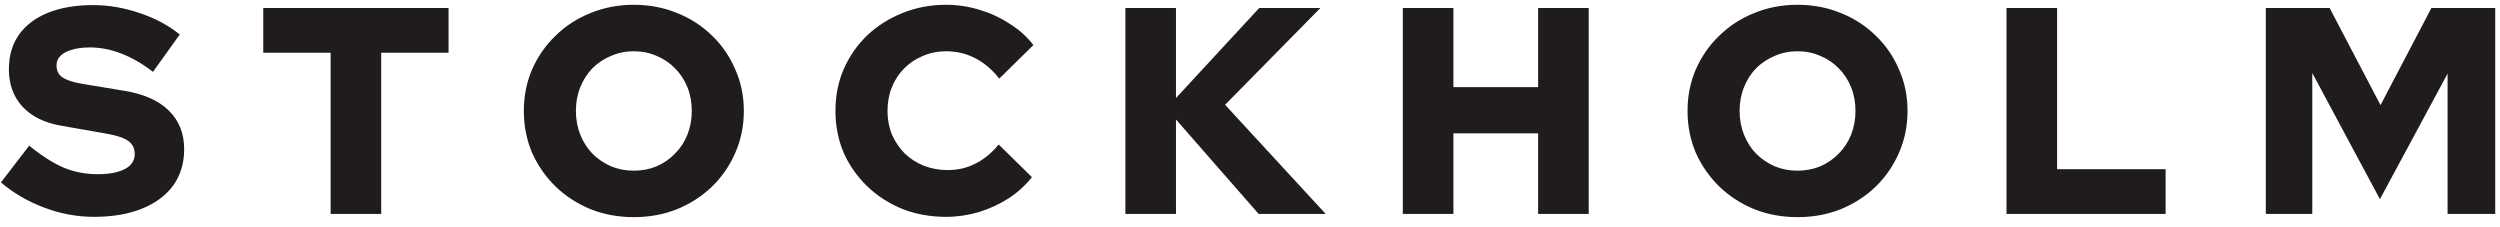 <svg width="187" height="17" viewBox="0 0 187 17" fill="none" xmlns="http://www.w3.org/2000/svg">
<path d="M7.022 16.22C5.775 16.22 4.543 15.993 3.326 15.538C2.109 15.083 1.023 14.453 0.07 13.646L2.182 10.896C3.121 11.659 3.986 12.209 4.778 12.546C5.57 12.869 6.413 13.03 7.308 13.03C7.895 13.03 8.393 12.971 8.804 12.854C9.215 12.737 9.53 12.568 9.75 12.348C9.97 12.113 10.08 11.842 10.08 11.534C10.08 11.109 9.919 10.779 9.596 10.544C9.273 10.309 8.723 10.126 7.946 9.994L4.558 9.4C3.311 9.18 2.351 8.703 1.676 7.97C1.001 7.237 0.664 6.305 0.664 5.176C0.664 4.179 0.913 3.321 1.412 2.602C1.925 1.883 2.651 1.333 3.59 0.952C4.543 0.571 5.673 0.38 6.978 0.38C8.122 0.38 9.273 0.578 10.432 0.974C11.591 1.355 12.595 1.891 13.446 2.58L11.444 5.374C9.86 4.157 8.283 3.548 6.714 3.548C6.201 3.548 5.753 3.607 5.372 3.724C5.005 3.827 4.719 3.981 4.514 4.186C4.323 4.377 4.228 4.611 4.228 4.89C4.228 5.271 4.367 5.565 4.646 5.77C4.939 5.975 5.409 6.137 6.054 6.254L9.244 6.782C10.725 7.017 11.847 7.508 12.61 8.256C13.387 9.004 13.776 9.972 13.776 11.16C13.776 12.201 13.505 13.103 12.962 13.866C12.419 14.614 11.642 15.193 10.63 15.604C9.618 16.015 8.415 16.22 7.022 16.22ZM24.73 16V3.944H19.692V0.6H33.552V3.944H28.514V16H24.73ZM47.411 16.242C46.253 16.242 45.175 16.044 44.177 15.648C43.18 15.237 42.307 14.673 41.559 13.954C40.811 13.221 40.225 12.377 39.799 11.424C39.389 10.456 39.183 9.415 39.183 8.3C39.183 7.185 39.389 6.151 39.799 5.198C40.225 4.23 40.811 3.387 41.559 2.668C42.307 1.935 43.18 1.37 44.177 0.974C45.175 0.563 46.253 0.358 47.411 0.358C48.57 0.358 49.648 0.563 50.645 0.974C51.643 1.37 52.515 1.935 53.263 2.668C54.011 3.387 54.591 4.23 55.001 5.198C55.427 6.151 55.639 7.185 55.639 8.3C55.639 9.415 55.427 10.456 55.001 11.424C54.591 12.377 54.011 13.221 53.263 13.954C52.515 14.673 51.643 15.237 50.645 15.648C49.648 16.044 48.57 16.242 47.411 16.242ZM47.411 12.766C48.027 12.766 48.599 12.656 49.127 12.436C49.655 12.201 50.11 11.886 50.491 11.49C50.887 11.094 51.195 10.625 51.415 10.082C51.635 9.525 51.745 8.931 51.745 8.3C51.745 7.655 51.635 7.061 51.415 6.518C51.195 5.975 50.887 5.506 50.491 5.11C50.11 4.714 49.655 4.406 49.127 4.186C48.599 3.951 48.027 3.834 47.411 3.834C46.795 3.834 46.223 3.951 45.695 4.186C45.167 4.406 44.705 4.714 44.309 5.11C43.928 5.506 43.627 5.975 43.407 6.518C43.187 7.061 43.077 7.655 43.077 8.3C43.077 8.931 43.187 9.525 43.407 10.082C43.627 10.625 43.928 11.094 44.309 11.49C44.705 11.886 45.167 12.201 45.695 12.436C46.223 12.656 46.795 12.766 47.411 12.766ZM70.763 16.22C69.59 16.22 68.497 16.022 67.485 15.626C66.488 15.215 65.615 14.651 64.867 13.932C64.119 13.213 63.533 12.377 63.107 11.424C62.697 10.456 62.491 9.415 62.491 8.3C62.491 7.171 62.697 6.129 63.107 5.176C63.533 4.208 64.119 3.365 64.867 2.646C65.63 1.927 66.51 1.37 67.507 0.974C68.519 0.563 69.605 0.358 70.763 0.358C71.614 0.358 72.45 0.483 73.271 0.732C74.093 0.981 74.848 1.333 75.537 1.788C76.241 2.228 76.828 2.756 77.297 3.372L74.745 5.88C74.203 5.191 73.594 4.677 72.919 4.34C72.259 4.003 71.541 3.834 70.763 3.834C70.147 3.834 69.568 3.951 69.025 4.186C68.497 4.406 68.035 4.714 67.639 5.11C67.243 5.506 66.935 5.975 66.715 6.518C66.495 7.061 66.385 7.655 66.385 8.3C66.385 8.931 66.495 9.517 66.715 10.06C66.95 10.588 67.265 11.057 67.661 11.468C68.072 11.864 68.549 12.172 69.091 12.392C69.649 12.612 70.25 12.722 70.895 12.722C71.643 12.722 72.333 12.561 72.963 12.238C73.609 11.915 74.188 11.439 74.701 10.808L77.187 13.25C76.718 13.851 76.139 14.379 75.449 14.834C74.76 15.274 74.012 15.619 73.205 15.868C72.399 16.103 71.585 16.22 70.763 16.22ZM84.179 16V0.6H87.963V7.332L94.189 0.6H98.765L91.637 7.838L99.161 16H94.145L87.963 8.938V16H84.179ZM104.931 16V0.6H108.715V6.518H115.051V0.6H118.835V16H115.051V9.972H108.715V16H104.931ZM134.456 16.242C133.297 16.242 132.219 16.044 131.222 15.648C130.224 15.237 129.352 14.673 128.604 13.954C127.856 13.221 127.269 12.377 126.844 11.424C126.433 10.456 126.228 9.415 126.228 8.3C126.228 7.185 126.433 6.151 126.844 5.198C127.269 4.23 127.856 3.387 128.604 2.668C129.352 1.935 130.224 1.37 131.222 0.974C132.219 0.563 133.297 0.358 134.456 0.358C135.614 0.358 136.692 0.563 137.69 0.974C138.687 1.37 139.56 1.935 140.308 2.668C141.056 3.387 141.635 4.23 142.046 5.198C142.471 6.151 142.684 7.185 142.684 8.3C142.684 9.415 142.471 10.456 142.046 11.424C141.635 12.377 141.056 13.221 140.308 13.954C139.56 14.673 138.687 15.237 137.69 15.648C136.692 16.044 135.614 16.242 134.456 16.242ZM134.456 12.766C135.072 12.766 135.644 12.656 136.172 12.436C136.7 12.201 137.154 11.886 137.536 11.49C137.932 11.094 138.24 10.625 138.46 10.082C138.68 9.525 138.79 8.931 138.79 8.3C138.79 7.655 138.68 7.061 138.46 6.518C138.24 5.975 137.932 5.506 137.536 5.11C137.154 4.714 136.7 4.406 136.172 4.186C135.644 3.951 135.072 3.834 134.456 3.834C133.84 3.834 133.268 3.951 132.74 4.186C132.212 4.406 131.75 4.714 131.354 5.11C130.972 5.506 130.672 5.975 130.452 6.518C130.232 7.061 130.122 7.655 130.122 8.3C130.122 8.931 130.232 9.525 130.452 10.082C130.672 10.625 130.972 11.094 131.354 11.49C131.75 11.886 132.212 12.201 132.74 12.436C133.268 12.656 133.84 12.766 134.456 12.766ZM150.086 16V0.6H153.87V12.656H161.988V16H150.086ZM169.483 16V0.6H174.257L178.063 7.86L181.869 0.6H186.643V16H183.079V5.506L178.019 14.9L172.959 5.462V16H169.483Z" fill="#211C1C"/>
</svg>
